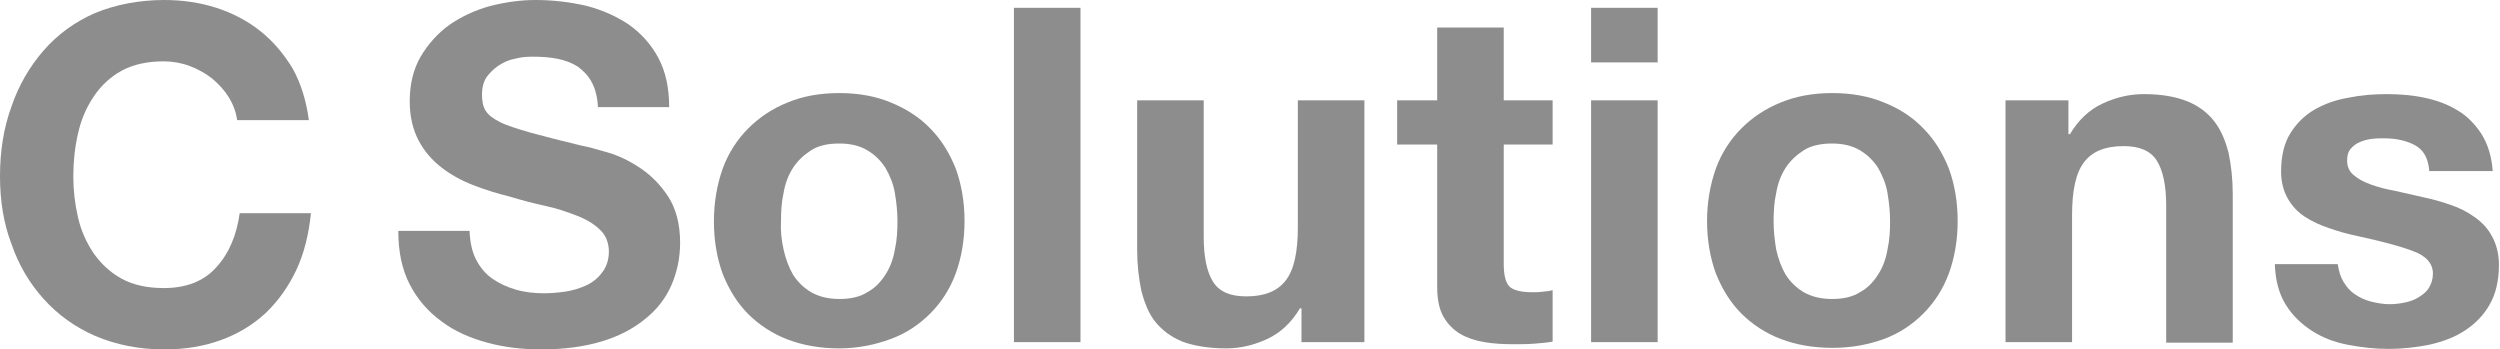 <?xml version="1.0" encoding="utf-8"?>
<!-- Generator: Adobe Illustrator 23.1.1, SVG Export Plug-In . SVG Version: 6.00 Build 0)  -->
<svg version="1.1" id="Calque_1" xmlns="http://www.w3.org/2000/svg" xmlns:xlink="http://www.w3.org/1999/xlink" x="0px" y="0px"
	 viewBox="0 0 480.8 67.2" style="enable-background:new 0 0 480.8 67.2;" xml:space="preserve">
<style type="text/css">
	.st0{fill:#8D8D8D;}
</style>
<g>
	<path class="st0" d="M44,18.7c-0.8-1.3-1.9-2.5-3.2-3.6c-1.3-1-2.7-1.8-4.3-2.4c-1.6-0.6-3.3-0.9-5-0.9c-3.2,0-5.9,0.6-8.1,1.8
		s-4,2.9-5.4,5s-2.4,4.4-3,7.1c-0.6,2.6-0.9,5.4-0.9,8.2c0,2.7,0.3,5.3,0.9,7.9c0.6,2.6,1.6,4.8,3,6.9c1.4,2,3.2,3.7,5.4,4.9
		s4.9,1.8,8.1,1.8c4.3,0,7.7-1.3,10.1-4c2.4-2.6,3.9-6.1,4.5-10.4h13.7c-0.4,4-1.3,7.7-2.8,10.9s-3.5,6-5.9,8.3
		c-2.5,2.3-5.3,4-8.6,5.2s-6.9,1.8-10.9,1.8c-4.9,0-9.3-0.9-13.3-2.6c-3.9-1.7-7.2-4.1-9.9-7.1S3.6,51,2.2,46.9
		C0.7,43,0,38.6,0,33.9c0-4.8,0.7-9.3,2.2-13.4c1.4-4.1,3.5-7.7,6.2-10.8s6-5.5,9.9-7.2C22.2,0.9,26.7,0,31.6,0
		c3.5,0,6.9,0.5,10,1.5s6,2.5,8.5,4.5s4.5,4.4,6.2,7.2c1.6,2.9,2.6,6.2,3.1,9.9H45.6C45.4,21.5,44.8,20,44,18.7z"/>
	<path class="st0" d="M91.6,50c0.8,1.5,1.8,2.7,3.1,3.6c1.3,0.9,2.8,1.6,4.5,2.1s3.5,0.7,5.4,0.7c1.3,0,2.6-0.1,4-0.3
		s2.8-0.6,4.1-1.2c1.3-0.6,2.3-1.4,3.1-2.5c0.8-1,1.3-2.4,1.3-4c0-1.7-0.6-3.2-1.7-4.2c-1.1-1.1-2.6-2-4.4-2.7s-3.8-1.4-6.1-1.9
		c-2.3-0.5-4.6-1.1-6.9-1.8c-2.4-0.6-4.7-1.3-7-2.2s-4.3-2-6.1-3.4c-1.8-1.4-3.3-3.1-4.4-5.2s-1.7-4.6-1.7-7.5
		c0-3.3,0.7-6.2,2.1-8.6s3.3-4.5,5.5-6.1c2.3-1.6,4.9-2.8,7.7-3.6c3.1-0.8,6-1.2,8.9-1.2c3.4,0,6.6,0.4,9.7,1.1
		c3.1,0.8,5.8,2,8.2,3.6c2.4,1.7,4.3,3.8,5.7,6.4c1.4,2.6,2.1,5.8,2.1,9.5H115c-0.1-1.9-0.5-3.5-1.2-4.8s-1.6-2.2-2.7-3
		c-1.1-0.7-2.4-1.2-3.9-1.5s-3.1-0.4-4.8-0.4c-1.1,0-2.3,0.1-3.4,0.4c-1.1,0.2-2.2,0.7-3.1,1.3s-1.7,1.4-2.3,2.2
		c-0.6,0.9-0.9,2-0.9,3.4c0,1.3,0.2,2.3,0.7,3.1c0.5,0.8,1.4,1.5,2.8,2.2s3.4,1.3,5.8,2c2.5,0.7,5.7,1.5,9.8,2.5
		c1.2,0.2,2.9,0.7,5,1.3c2.1,0.6,4.2,1.6,6.3,3c2.1,1.4,3.9,3.2,5.4,5.5c1.5,2.3,2.3,5.3,2.3,8.9c0,2.9-0.6,5.7-1.7,8.2
		c-1.1,2.5-2.8,4.7-5.1,6.5c-2.2,1.8-5,3.3-8.4,4.3s-7.2,1.5-11.6,1.5c-3.5,0-7-0.4-10.3-1.3s-6.3-2.2-8.8-4.1
		c-2.6-1.9-4.6-4.2-6.1-7.1c-1.5-2.9-2.2-6.3-2.2-10.3h13.7C90.4,46.6,90.8,48.5,91.6,50z"/>
	<path class="st0" d="M139,32.4c1.1-3,2.8-5.6,4.9-7.7c2.1-2.1,4.6-3.8,7.6-5c2.9-1.2,6.2-1.8,9.9-1.8s7,0.6,9.9,1.8s5.5,2.8,7.6,5
		c2.1,2.1,3.7,4.7,4.9,7.7c1.1,3,1.7,6.4,1.7,10.1c0,3.7-0.6,7.1-1.7,10.1c-1.1,3-2.8,5.6-4.9,7.7c-2.1,2.1-4.6,3.8-7.6,4.9
		S165,67,161.4,67c-3.7,0-7-0.6-9.9-1.7s-5.5-2.8-7.6-4.9c-2.1-2.1-3.7-4.7-4.9-7.7c-1.1-3-1.7-6.4-1.7-10.1
		C137.3,38.9,137.9,35.5,139,32.4z M150.7,48c0.4,1.8,1,3.4,1.8,4.8c0.9,1.4,2,2.5,3.5,3.4c1.4,0.8,3.2,1.3,5.4,1.3s4-0.4,5.4-1.3
		c1.5-0.8,2.6-2,3.5-3.4s1.5-3,1.8-4.8c0.4-1.8,0.5-3.6,0.5-5.4c0-1.9-0.2-3.7-0.5-5.5s-1-3.4-1.8-4.8c-0.9-1.4-2-2.5-3.5-3.4
		s-3.3-1.3-5.4-1.3c-2.2,0-4,0.4-5.4,1.3s-2.6,2-3.5,3.4c-0.9,1.4-1.5,3-1.8,4.8c-0.4,1.8-0.5,3.6-0.5,5.5
		C150.1,44.4,150.3,46.2,150.7,48z"/>
	<path class="st0" d="M207.8,1.5v64.3H195V1.5H207.8z"/>
	<path class="st0" d="M250.3,65.8v-6.5H250c-1.6,2.7-3.7,4.7-6.3,5.9c-2.6,1.2-5.2,1.8-7.9,1.8c-3.4,0-6.2-0.5-8.4-1.3
		c-2.2-0.9-3.9-2.2-5.2-3.8s-2.1-3.7-2.7-6c-0.5-2.4-0.8-5-0.8-7.9V19.3h12.8v26.3c0,3.8,0.6,6.7,1.8,8.6c1.2,1.9,3.3,2.8,6.4,2.8
		c3.5,0,6-1,7.6-3.1s2.3-5.5,2.3-10.2V19.3h12.8v46.5H250.3z"/>
	<path class="st0" d="M298.6,19.3v8.5h-9.4v23c0,2.2,0.4,3.6,1.1,4.3s2.2,1.1,4.3,1.1c0.7,0,1.4,0,2.1-0.1s1.3-0.1,1.9-0.3v9.9
		c-1.1,0.2-2.3,0.3-3.6,0.4c-1.3,0.1-2.6,0.1-3.9,0.1c-2,0-3.9-0.1-5.6-0.4c-1.8-0.3-3.3-0.8-4.7-1.6c-1.3-0.8-2.4-1.9-3.2-3.3
		c-0.8-1.4-1.2-3.3-1.2-5.7V27.8h-7.7v-8.5h7.7v-14h12.8v14H298.6z"/>
	<path class="st0" d="M306,12.1V1.5h12.8V12H306V12.1z M318.8,19.3v46.5H306V19.3H318.8z"/>
	<path class="st0" d="M330,32.4c1.1-3,2.8-5.6,4.9-7.7s4.6-3.8,7.6-5c2.9-1.2,6.2-1.8,9.9-1.8c3.7,0,7,0.6,9.9,1.8
		c3,1.2,5.5,2.8,7.6,5c2.1,2.1,3.7,4.7,4.9,7.7c1.1,3,1.7,6.4,1.7,10.1c0,3.7-0.6,7.1-1.7,10.1s-2.8,5.6-4.9,7.7
		c-2.1,2.1-4.6,3.8-7.6,4.9s-6.3,1.7-9.9,1.7c-3.7,0-7-0.6-9.9-1.7s-5.5-2.8-7.6-4.9c-2.1-2.1-3.7-4.7-4.9-7.7
		c-1.1-3-1.7-6.4-1.7-10.1C328.3,38.9,328.9,35.5,330,32.4z M341.6,48c0.4,1.8,1,3.4,1.8,4.8c0.9,1.4,2,2.5,3.5,3.4
		c1.4,0.8,3.2,1.3,5.4,1.3s4-0.4,5.4-1.3c1.5-0.8,2.6-2,3.5-3.4s1.5-3,1.8-4.8c0.4-1.8,0.5-3.6,0.5-5.4c0-1.9-0.2-3.7-0.5-5.5
		s-1-3.4-1.8-4.8c-0.9-1.4-2-2.5-3.5-3.4s-3.3-1.3-5.4-1.3s-4,0.4-5.4,1.3s-2.6,2-3.5,3.4c-0.9,1.4-1.5,3-1.8,4.8
		c-0.4,1.8-0.5,3.6-0.5,5.5C341.1,44.4,341.3,46.2,341.6,48z"/>
	<path class="st0" d="M397.8,19.3v6.5h0.3c1.6-2.7,3.7-4.7,6.3-5.9c2.6-1.2,5.2-1.8,7.9-1.8c3.4,0,6.2,0.5,8.4,1.4
		c2.2,0.9,3.9,2.2,5.2,3.9c1.3,1.7,2.1,3.7,2.7,6c0.5,2.4,0.8,5,0.8,7.9v28.6h-12.8V39.5c0-3.8-0.6-6.7-1.8-8.6
		c-1.2-1.9-3.3-2.8-6.4-2.8c-3.5,0-6,1-7.6,3.1c-1.6,2.1-2.3,5.5-2.3,10.2v24.4h-12.8V19.3H397.8z"/>
	<path class="st0" d="M450.7,54.2c0.6,1,1.3,1.8,2.2,2.4c0.9,0.6,1.9,1.1,3.1,1.4c1.2,0.3,2.4,0.5,3.6,0.5c0.9,0,1.8-0.1,2.8-0.3
		s1.9-0.5,2.7-1c0.8-0.5,1.5-1,2-1.8s0.8-1.7,0.8-2.8c0-1.9-1.3-3.4-3.8-4.3c-2.6-1-6.1-1.9-10.7-2.9c-1.9-0.4-3.7-0.9-5.4-1.5
		c-1.8-0.6-3.3-1.3-4.7-2.2c-1.4-0.9-2.5-2.1-3.3-3.5s-1.3-3.1-1.3-5.2c0-3,0.6-5.5,1.8-7.4c1.2-1.9,2.7-3.4,4.6-4.5
		s4.1-1.9,6.5-2.3c2.4-0.5,4.9-0.7,7.4-0.7s5,0.2,7.3,0.7c2.4,0.5,4.5,1.3,6.3,2.4c1.9,1.1,3.4,2.7,4.6,4.5c1.2,1.9,2,4.3,2.2,7.2
		h-12.2c-0.2-2.5-1.1-4.1-2.8-5c-1.7-0.9-3.7-1.3-5.9-1.3c-0.7,0-1.5,0-2.3,0.1s-1.6,0.3-2.3,0.6c-0.7,0.3-1.3,0.7-1.8,1.3
		c-0.5,0.6-0.7,1.3-0.7,2.3c0,1.1,0.4,2.1,1.3,2.8c0.8,0.7,1.9,1.3,3.3,1.8s2.9,0.9,4.6,1.2c1.7,0.4,3.5,0.8,5.3,1.2
		c1.9,0.4,3.7,0.9,5.4,1.5c1.8,0.6,3.3,1.4,4.7,2.4c1.4,1,2.5,2.2,3.3,3.7s1.3,3.3,1.3,5.4c0,3.1-0.6,5.6-1.8,7.7
		c-1.2,2.1-2.8,3.7-4.8,5s-4.2,2.1-6.8,2.7c-2.6,0.5-5.1,0.8-7.8,0.8c-2.7,0-5.3-0.3-7.9-0.8s-4.9-1.4-6.9-2.7s-3.7-2.9-5-5
		s-2-4.7-2.1-7.8h12.1C449.8,52.1,450.1,53.2,450.7,54.2z"/>
</g>
</svg>

